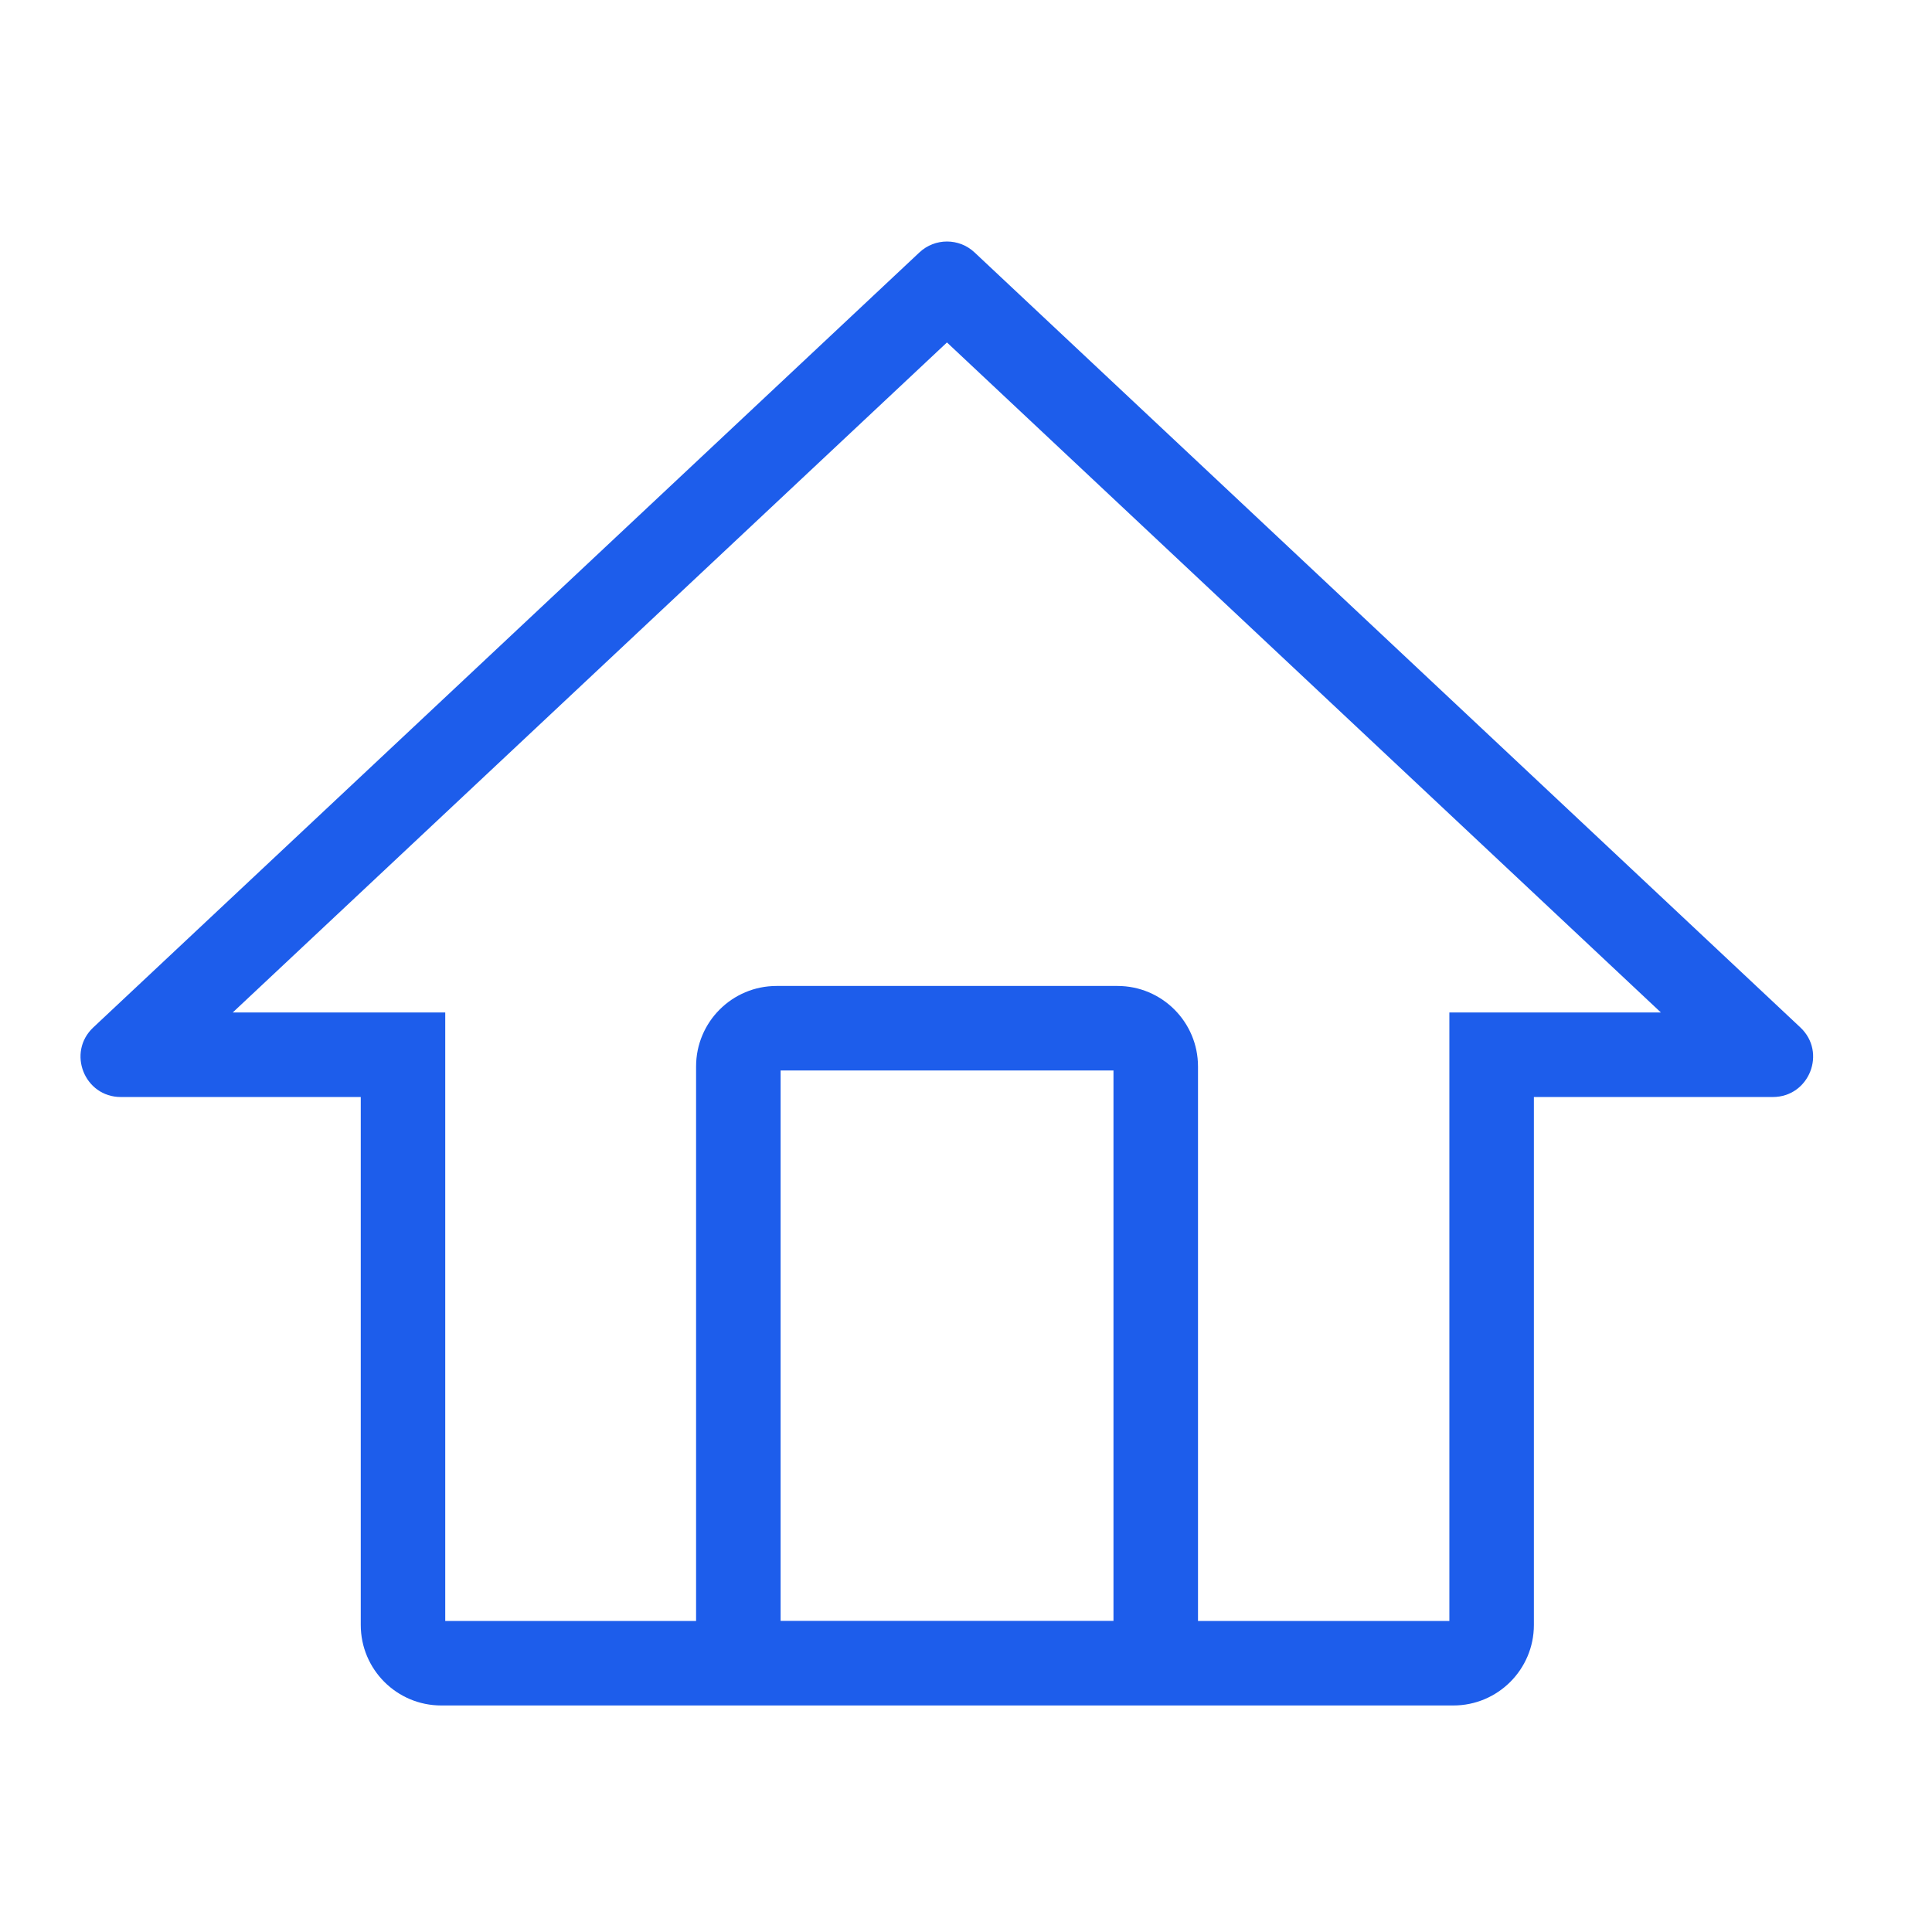 <svg width="48" height="48" viewBox="0 0 48 48" fill="none" xmlns="http://www.w3.org/2000/svg">
    <g clip-path="url(#clip0_5287_90623)">
        <path fill-rule="evenodd" clip-rule="evenodd" d="M38.109 25.155H36.009V27.255V40.272H29.764V40.27V26.496C29.764 25.392 28.869 24.496 27.764 24.496H19.294C18.189 24.496 17.294 25.392 17.294 26.496V40.27V40.272H11.062V27.255V25.155H8.963H5.782L23.527 8.508L41.265 25.155H38.109ZM3.002 27.255H6.863H8.963V29.355V40.372C8.963 41.476 9.858 42.372 10.963 42.372H36.109C37.213 42.372 38.109 41.476 38.109 40.372V29.355V27.255H40.209H44.045C44.951 27.255 45.39 26.146 44.729 25.526L24.212 6.271C23.827 5.91 23.228 5.91 22.843 6.271L2.318 25.526C1.657 26.146 2.096 27.255 3.002 27.255ZM19.394 40.27V26.596H27.664V40.27H19.394Z" fill="#1D5DEB"/>
    </g>
    <defs>
        <clipPath id="clip0_5287_90623">
            <rect width="48" height="48" fill="white"/>
        </clipPath>
    </defs>
</svg>

